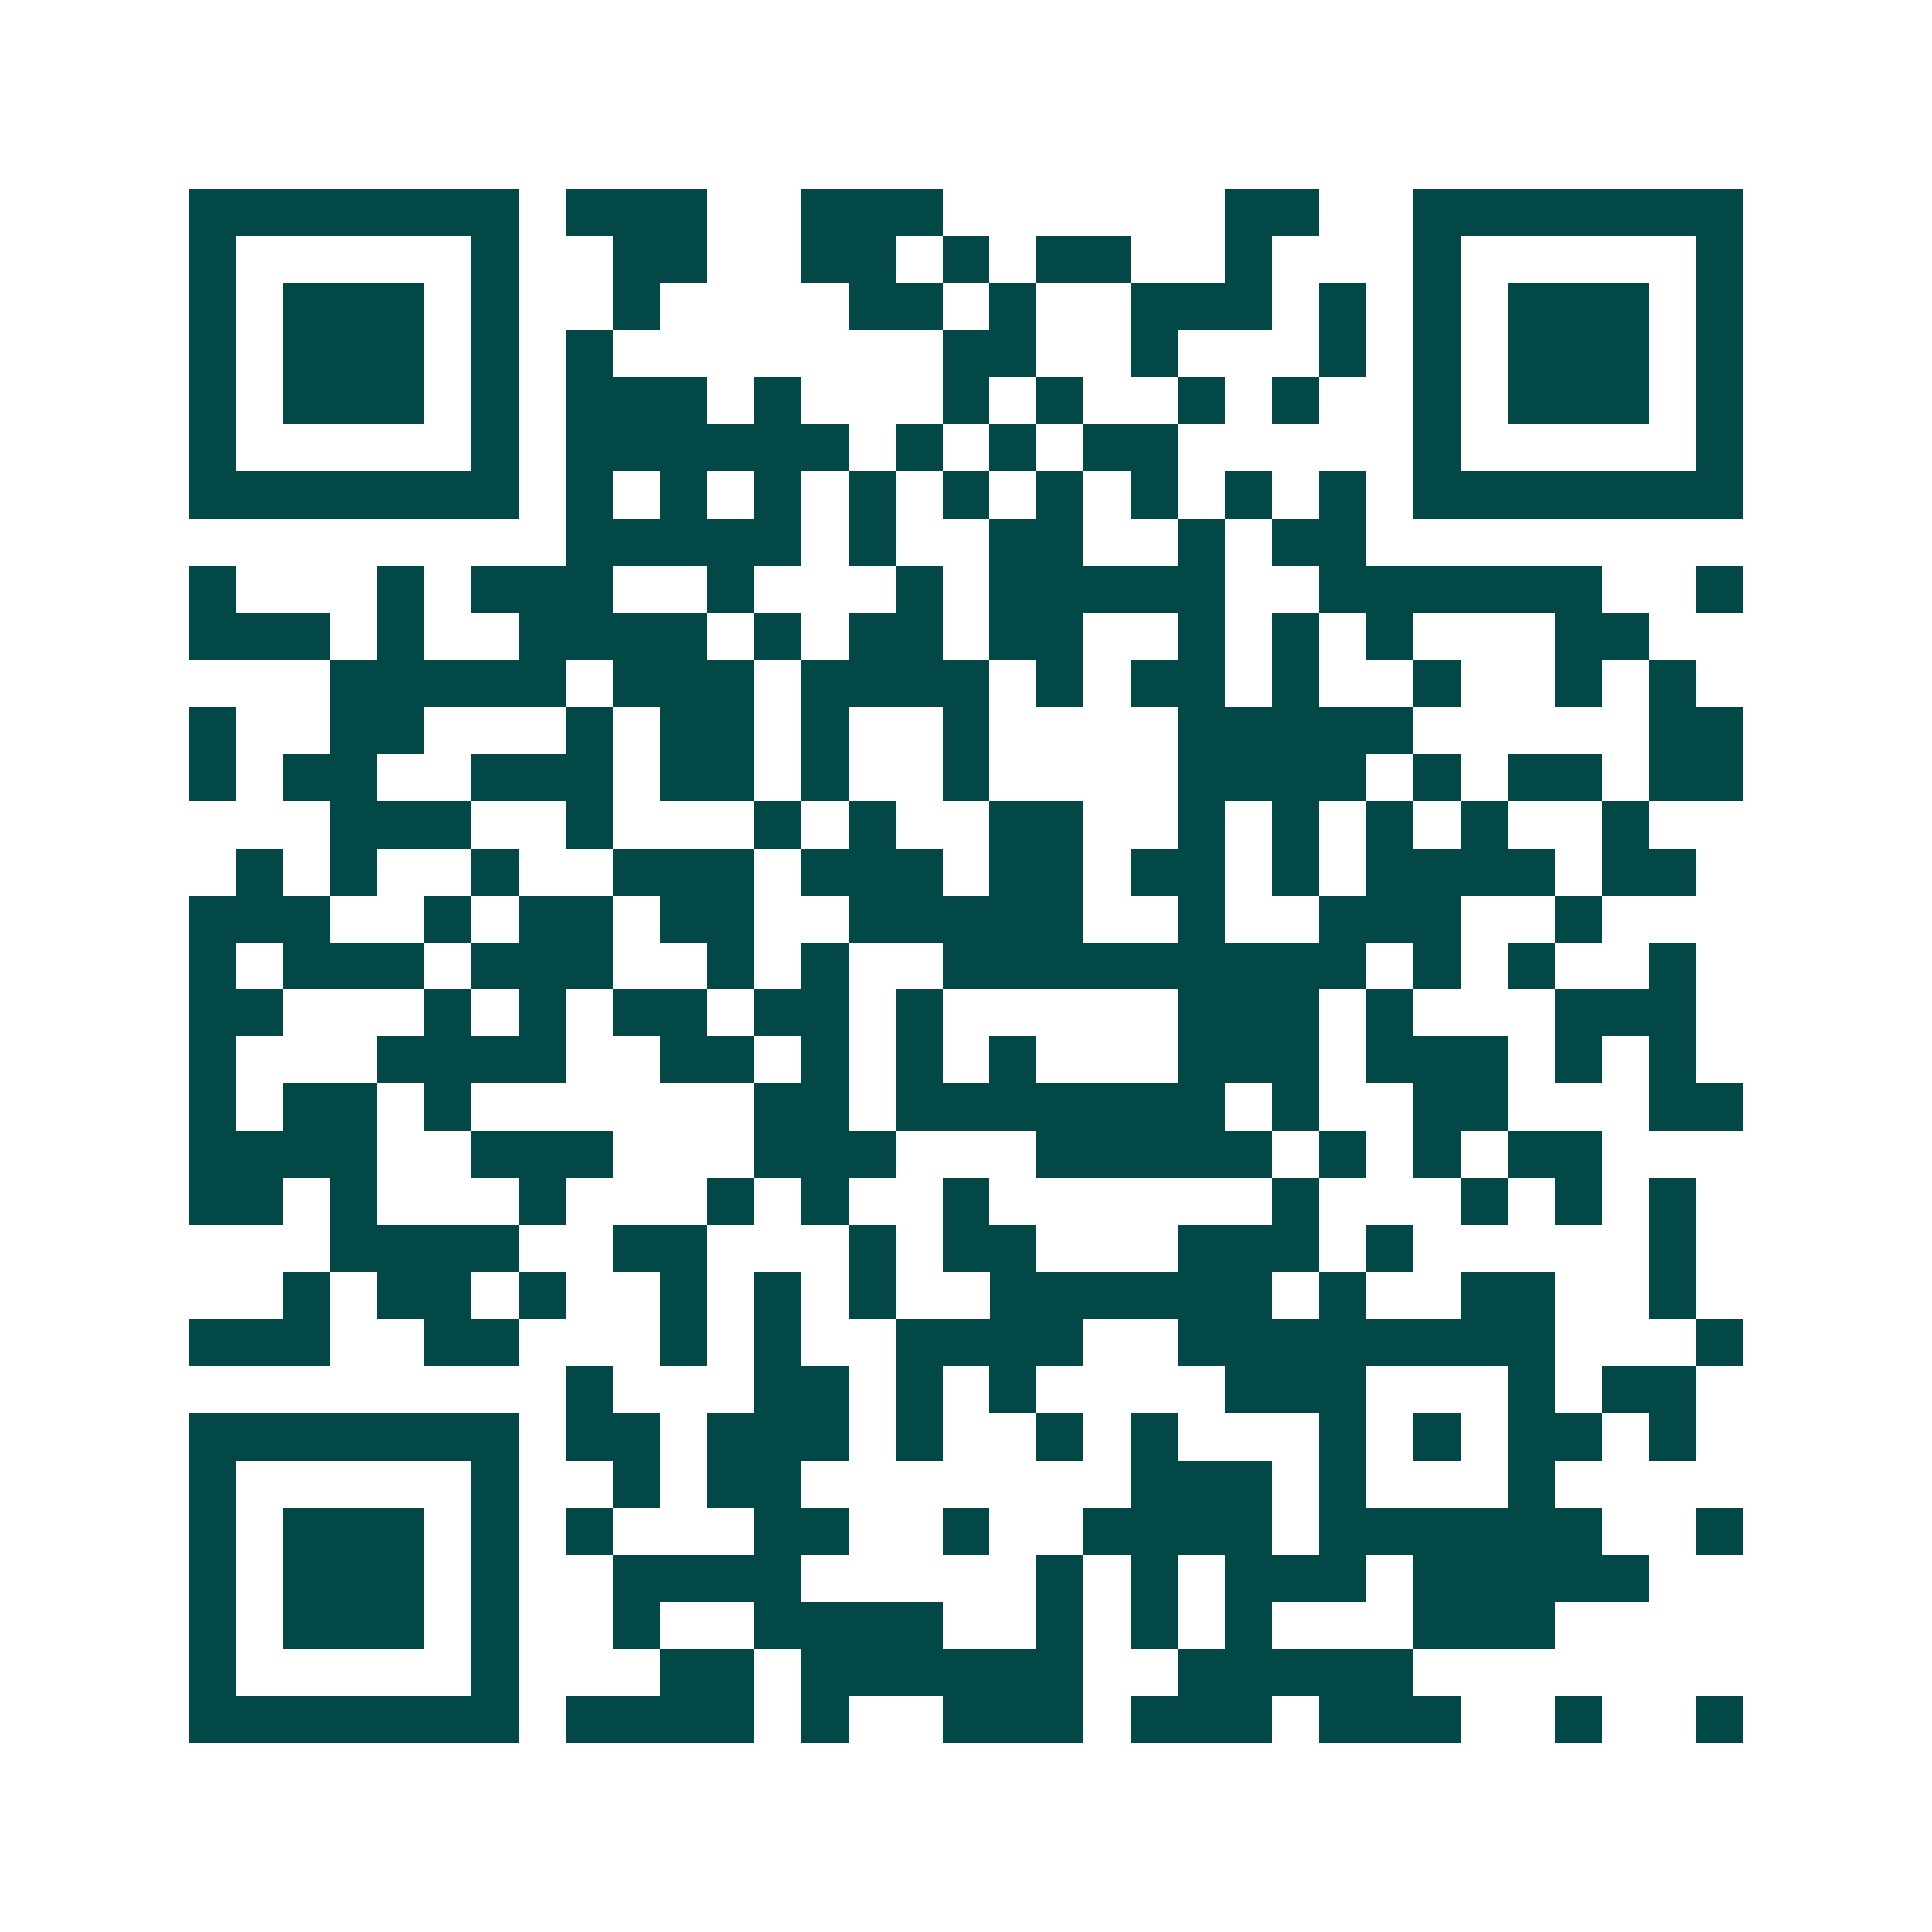 <svg xmlns="http://www.w3.org/2000/svg" width="200" height="200" viewBox="0 0 41 41" shape-rendering="crispEdges"><path fill="#ffffff" d="M0 0h41v41H0z"/><path stroke="#014847" d="M4 4.5h7m1 0h3m2 0h3m6 0h2m2 0h7M4 5.5h1m5 0h1m2 0h2m2 0h2m1 0h1m1 0h2m2 0h1m3 0h1m5 0h1M4 6.5h1m1 0h3m1 0h1m2 0h1m4 0h2m1 0h1m2 0h3m1 0h1m1 0h1m1 0h3m1 0h1M4 7.5h1m1 0h3m1 0h1m1 0h1m7 0h2m2 0h1m3 0h1m1 0h1m1 0h3m1 0h1M4 8.5h1m1 0h3m1 0h1m1 0h3m1 0h1m3 0h1m1 0h1m2 0h1m1 0h1m2 0h1m1 0h3m1 0h1M4 9.5h1m5 0h1m1 0h6m1 0h1m1 0h1m1 0h2m5 0h1m5 0h1M4 10.5h7m1 0h1m1 0h1m1 0h1m1 0h1m1 0h1m1 0h1m1 0h1m1 0h1m1 0h1m1 0h7M12 11.5h5m1 0h1m2 0h2m2 0h1m1 0h2M4 12.5h1m3 0h1m1 0h3m2 0h1m3 0h1m1 0h5m2 0h6m2 0h1M4 13.5h3m1 0h1m2 0h4m1 0h1m1 0h2m1 0h2m2 0h1m1 0h1m1 0h1m3 0h2M7 14.5h5m1 0h3m1 0h4m1 0h1m1 0h2m1 0h1m2 0h1m2 0h1m1 0h1M4 15.5h1m2 0h2m3 0h1m1 0h2m1 0h1m2 0h1m4 0h5m5 0h2M4 16.5h1m1 0h2m2 0h3m1 0h2m1 0h1m2 0h1m4 0h4m1 0h1m1 0h2m1 0h2M7 17.5h3m2 0h1m3 0h1m1 0h1m2 0h2m2 0h1m1 0h1m1 0h1m1 0h1m2 0h1M5 18.5h1m1 0h1m2 0h1m2 0h3m1 0h3m1 0h2m1 0h2m1 0h1m1 0h4m1 0h2M4 19.5h3m2 0h1m1 0h2m1 0h2m2 0h5m2 0h1m2 0h3m2 0h1M4 20.5h1m1 0h3m1 0h3m2 0h1m1 0h1m2 0h9m1 0h1m1 0h1m2 0h1M4 21.5h2m3 0h1m1 0h1m1 0h2m1 0h2m1 0h1m5 0h3m1 0h1m3 0h3M4 22.5h1m3 0h4m2 0h2m1 0h1m1 0h1m1 0h1m3 0h3m1 0h3m1 0h1m1 0h1M4 23.5h1m1 0h2m1 0h1m6 0h2m1 0h7m1 0h1m2 0h2m3 0h2M4 24.5h4m2 0h3m3 0h3m3 0h5m1 0h1m1 0h1m1 0h2M4 25.5h2m1 0h1m3 0h1m3 0h1m1 0h1m2 0h1m6 0h1m3 0h1m1 0h1m1 0h1M7 26.5h4m2 0h2m3 0h1m1 0h2m3 0h3m1 0h1m5 0h1M6 27.5h1m1 0h2m1 0h1m2 0h1m1 0h1m1 0h1m2 0h6m1 0h1m2 0h2m2 0h1M4 28.5h3m2 0h2m3 0h1m1 0h1m2 0h4m2 0h8m3 0h1M12 29.5h1m3 0h2m1 0h1m1 0h1m4 0h3m3 0h1m1 0h2M4 30.5h7m1 0h2m1 0h3m1 0h1m2 0h1m1 0h1m3 0h1m1 0h1m1 0h2m1 0h1M4 31.5h1m5 0h1m2 0h1m1 0h2m7 0h3m1 0h1m3 0h1M4 32.5h1m1 0h3m1 0h1m1 0h1m3 0h2m2 0h1m2 0h4m1 0h6m2 0h1M4 33.5h1m1 0h3m1 0h1m2 0h4m5 0h1m1 0h1m1 0h3m1 0h5M4 34.5h1m1 0h3m1 0h1m2 0h1m2 0h4m2 0h1m1 0h1m1 0h1m3 0h3M4 35.5h1m5 0h1m3 0h2m1 0h6m2 0h5M4 36.5h7m1 0h4m1 0h1m2 0h3m1 0h3m1 0h3m2 0h1m2 0h1"/></svg>
